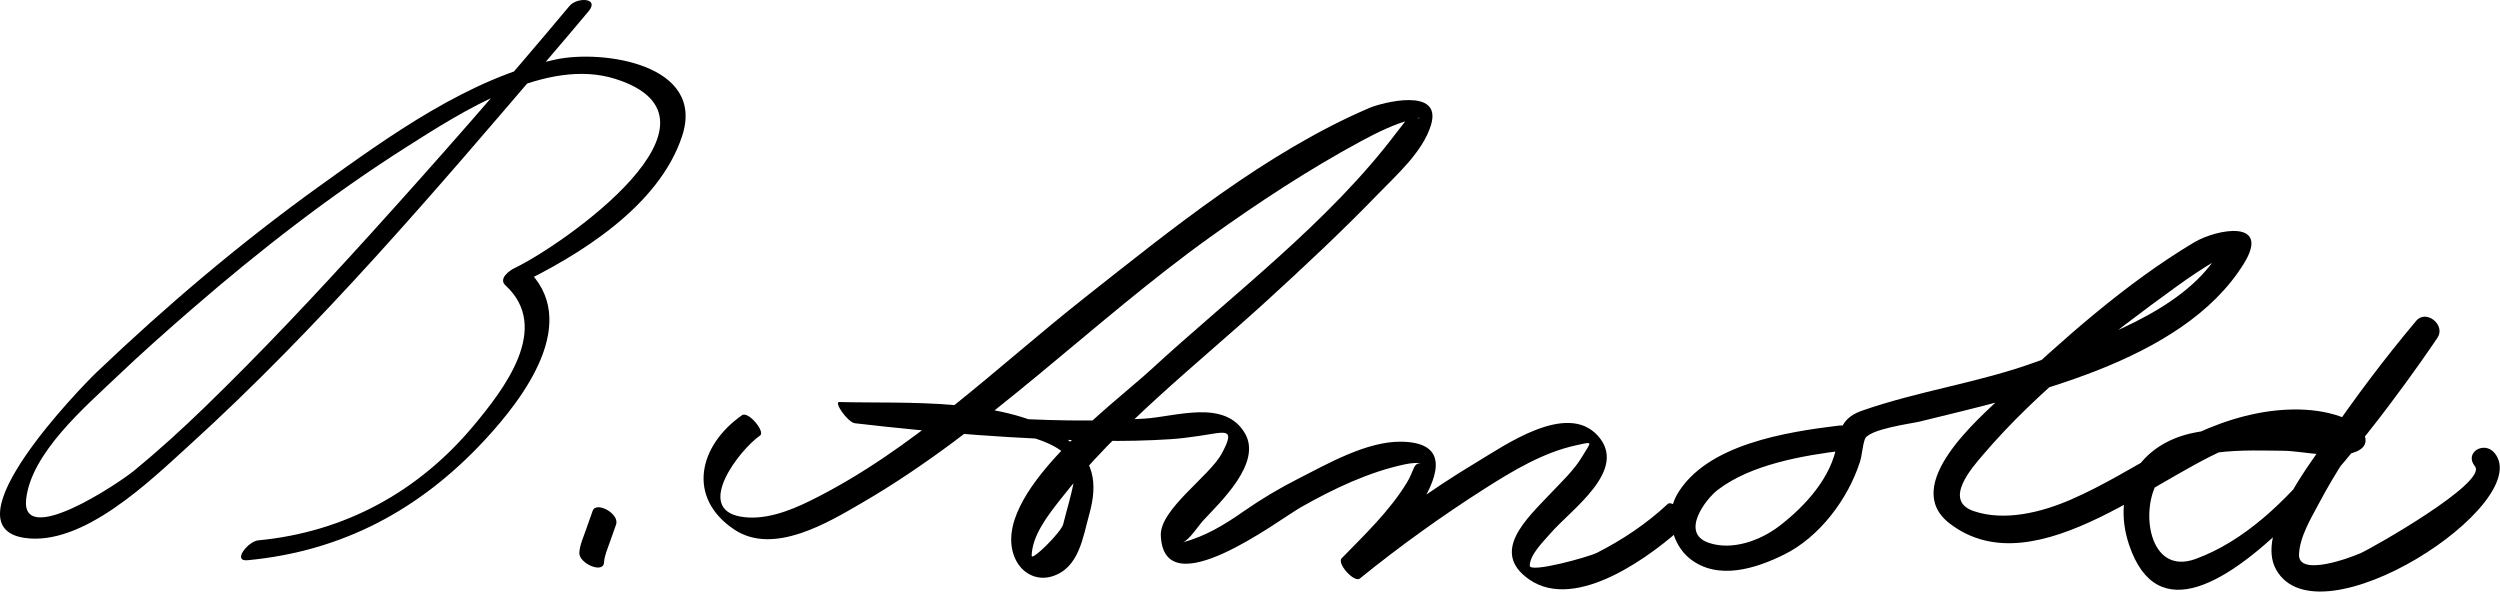 <?xml version="1.0" encoding="UTF-8"?>
<svg version="1.0" xmlns="http://www.w3.org/2000/svg" width="230" height="55" >
<path d="M52.39,0.552C46.45,7.657,40.337,14.625,34.12,21.489c-4.96,5.476-10.02,10.873-15.329,16.014 c-2.062,1.996-4.185,3.93-6.401,5.753c-1.631,1.342-10.45,7.141-9.987,2.695c0.445-4.271,5.465-8.548,8.361-11.308 c2.25-2.145,4.578-4.208,6.928-6.243c6.209-5.379,12.726-10.443,19.663-14.85c5.12-3.252,12.901-8.313,19.272-6.286 c11.683,3.717-4.808,15.255-9.28,17.397c-0.502,0.24-1.506,0.983-0.846,1.589c4.264,3.908-0.155,9.586-2.919,12.899 c-5.094,6.105-11.894,9.813-19.827,10.564c-0.932,0.089-2.422,1.965-0.973,1.828c8.718-0.826,15.828-4.632,21.766-11.006 c3.607-3.872,9.082-11.041,3.822-15.862c-0.282,0.529-0.564,1.06-0.846,1.589c5.8-2.777,13.108-7.292,15.23-13.74 C64.941,5.875,55.4,4.56,51.146,5.468c-7.987,1.705-15.353,7.051-21.847,11.72c-7.184,5.166-13.986,10.938-20.39,17.041 C7.454,35.615-4.976,48.385,2.232,49.482c5.383,0.82,11.586-5.254,15.175-8.512C29.395,30.09,40.035,17.583,50.541,5.296 c1.208-1.413,2.413-2.829,3.605-4.256C55.199-0.22,53.082-0.275,52.39,0.552L52.39,0.552z"/>
<path d="M54.528,46.988c-0.21,0.57-0.412,1.145-0.608,1.72c-0.228,0.667-0.582,1.429-0.622,2.142 c-0.056,0.978,2.212,1.983,2.274,0.893c0.036-0.636,0.341-1.304,0.544-1.899c0.18-0.527,0.366-1.051,0.558-1.573 C57.041,47.274,54.861,46.083,54.528,46.988L54.528,46.988z"/>
<path d="M68.266,38.199c-4.039,2.833-5.068,7.61-0.713,10.519c3.608,2.408,8.626-0.643,11.76-2.462 c11.584-6.726,21.177-16.674,32.042-24.459c4.442-3.182,9.032-6.196,13.84-8.797c1.517-0.82,3.094-1.589,4.762-2.041 c1.627-0.441-0.21,0.587-0.093-1.105c-0.057,0.812-0.9,1.698-1.365,2.316c-6.234,8.288-15.121,14.938-22.707,21.923 c-3.266,3.008-14.772,11.436-12.456,17.162c0.584,1.444,1.991,2.22,3.45,1.773c2.498-0.763,2.837-3.602,3.424-5.704 c0.819-2.934,0.443-5.072-2.121-6.975c-5.238-3.885-14.869-3.188-20.871-3.363C76.67,36.97,78,38.864,78.651,38.939 c7.507,0.875,15.073,1.472,22.63,1.613c2.149,0.04,4.298-0.01,6.443-0.148c0.87-0.057,1.731-0.172,2.593-0.299 c2.454-0.361,3.397-0.83,2.091,1.612c-1.117,2.087-5.707,5.136-5.613,7.541c0.26,6.678,10.883-1.457,12.878-2.586 c2.986-1.69,6.227-3.247,9.6-3.958c0.544-0.114,1.127-0.163,1.679-0.09c-0.995-0.131-0.757,0.526-1.523,1.786 c-1.578,2.59-3.897,4.802-5.997,6.955c-0.461,0.473,1.161,2.272,1.672,1.859c3.678-2.974,7.531-5.75,11.521-8.288 c2.579-1.641,5.38-3.323,8.396-3.974c1.618-0.35,1.382-0.374,0.552,1.024c-0.757,1.276-1.93,2.362-2.941,3.434 c-2.162,2.29-5.584,5.362-1.945,7.891c4.349,3.023,11.392-2.258,14.417-5.087c0.483-0.453-1.202-2.298-1.672-1.859 c-1.938,1.813-4.15,3.288-6.51,4.492c-0.739,0.378-6.216,1.904-6.186,1.178c0.044-1.064,1.27-2.224,1.922-2.98 c1.878-2.182,7.188-5.805,4.35-8.962c-2.857-3.18-8.584,0.895-11.192,2.452c-4.338,2.59-8.456,5.646-12.384,8.82 c0.558,0.62,1.114,1.239,1.672,1.859c1.35-1.385,12.3-12.52,3.76-12.588c-3.149-0.024-6.736,2.036-9.448,3.417 c-1.725,0.878-3.396,1.871-4.983,2.979c-1.756,1.226-3.544,2.326-5.64,2.866c0.58-0.149,1.468-1.542,1.882-1.989 c1.62-1.75,5.438-5.305,3.868-8.029c-1.837-3.188-6.336-1.555-9.225-1.368c-9.293,0.602-18.868-0.451-28.1-1.526 c0.478,0.651,0.955,1.302,1.433,1.953c3.193,0.094,21.145-0.671,20.18,5.14c-0.229,1.386-0.684,2.793-1.019,4.157 c-0.175,0.714-2.914,3.441-2.898,2.887c0.05-1.844,1.44-3.628,2.521-5.022c5.354-6.907,12.661-12.542,19.083-18.404 c3.489-3.186,6.941-6.412,10.228-9.809c1.731-1.791,4.167-3.926,4.91-6.402c1.056-3.521-4.549-2.037-5.68-1.552 c-9.493,4.068-18.153,11.117-26.187,17.454c-8.188,6.459-15.833,14.052-25.287,18.7c-1.903,0.937-4.249,1.834-6.413,1.433 c-4.175-0.775-0.089-6.104,1.847-7.462C70.417,39.722,68.847,37.791,68.266,38.199L68.266,38.199z"/>
<path d="M169.217,39.149c-4.861,0.592-12.258,1.719-14.94,6.367c-1.082,1.875-0.479,4.553,1.193,5.882 c2.576,2.046,6.097,0.9,8.699-0.394c3.235-1.609,5.846-5.094,6.938-8.492c0.22-0.684,0.224-1.423,0.456-2.098 c0.324-0.943,4.31-1.446,5.048-1.629c9.519-2.366,24.124-5.363,29.805-14.504c2.575-4.143-2.468-3.232-4.57-1.976 c-6.345,3.795-12.099,8.958-17.468,13.998c-2.316,2.176-9.573,8.332-5.023,11.846c8.029,6.2,19.798-5.186,26.971-7.406 c2.402-0.743,5.016-0.929,7.494-0.53c0.218,0.049,0.435,0.099,0.651,0.147c0.824,0.558,1.235,0.214,1.232-1.031 c-0.661,0.084-1.369,0.004-2.031-0.019c-3.938-0.139-7.827-0.264-11.719,0.479c-5.197,0.993-7.748,5.379-6.073,10.35 c5.119,15.185,26.489-16.277,28.367-19.067c0.785-1.165-1.038-2.649-1.957-1.555c-2.895,3.446-5.614,7.051-8.146,10.771 c-1.708,2.51-6.605,8.71-4.76,12.082c3.874,7.078,23.896-6.046,20.125-10.683c-0.955-1.173-2.841-0.048-1.814,1.215 c1.209,1.485-9.512,7.551-10.536,7.997c-1.082,0.472-5.73,2.166-5.65,0.108c0.064-1.644,1.141-3.387,1.887-4.793 c2.883-5.435,6.905-10.442,10.852-15.143c-0.652-0.519-1.305-1.036-1.957-1.555c-4.918,7.303-11.446,18.69-20.303,21.91 c-4.35,1.581-5.151-4.657-3.365-7.291c2.093-3.085,8.274-2.684,11.492-2.663c1.758,0.011,5.438,0.947,7.027-0.119 c1.148-0.771,0.036-2.165-0.805-2.595c-2.54-1.298-5.842-1.274-8.571-0.753c-6.545,1.249-11.265,5.354-17.234,7.953 c-2.677,1.165-6.105,2.04-8.963,1.059c-2.852-0.979-0.095-4.042,0.826-5.125c5.063-5.952,11.604-11.024,17.915-15.582 c1.162-0.839,2.356-1.632,3.587-2.368c0.457-0.273,0.929-0.515,1.422-0.716c-0.222,0.091,0.044-1.955-1.304,0.213 c-3.266,5.254-11.364,7.924-16.792,9.891c-5.208,1.888-10.734,2.634-15.941,4.462c-1.576,0.554-2.03,1.513-2.279,3.061 c-0.495,3.076-2.951,5.742-5.313,7.547c-1.74,1.329-4.345,2.288-6.514,1.528c-2.601-0.91-0.273-3.992,0.862-4.863 c3.063-2.349,7.861-3.166,11.616-3.624C171.233,41.25,170.607,38.979,169.217,39.149L169.217,39.149z"/>
</svg>
